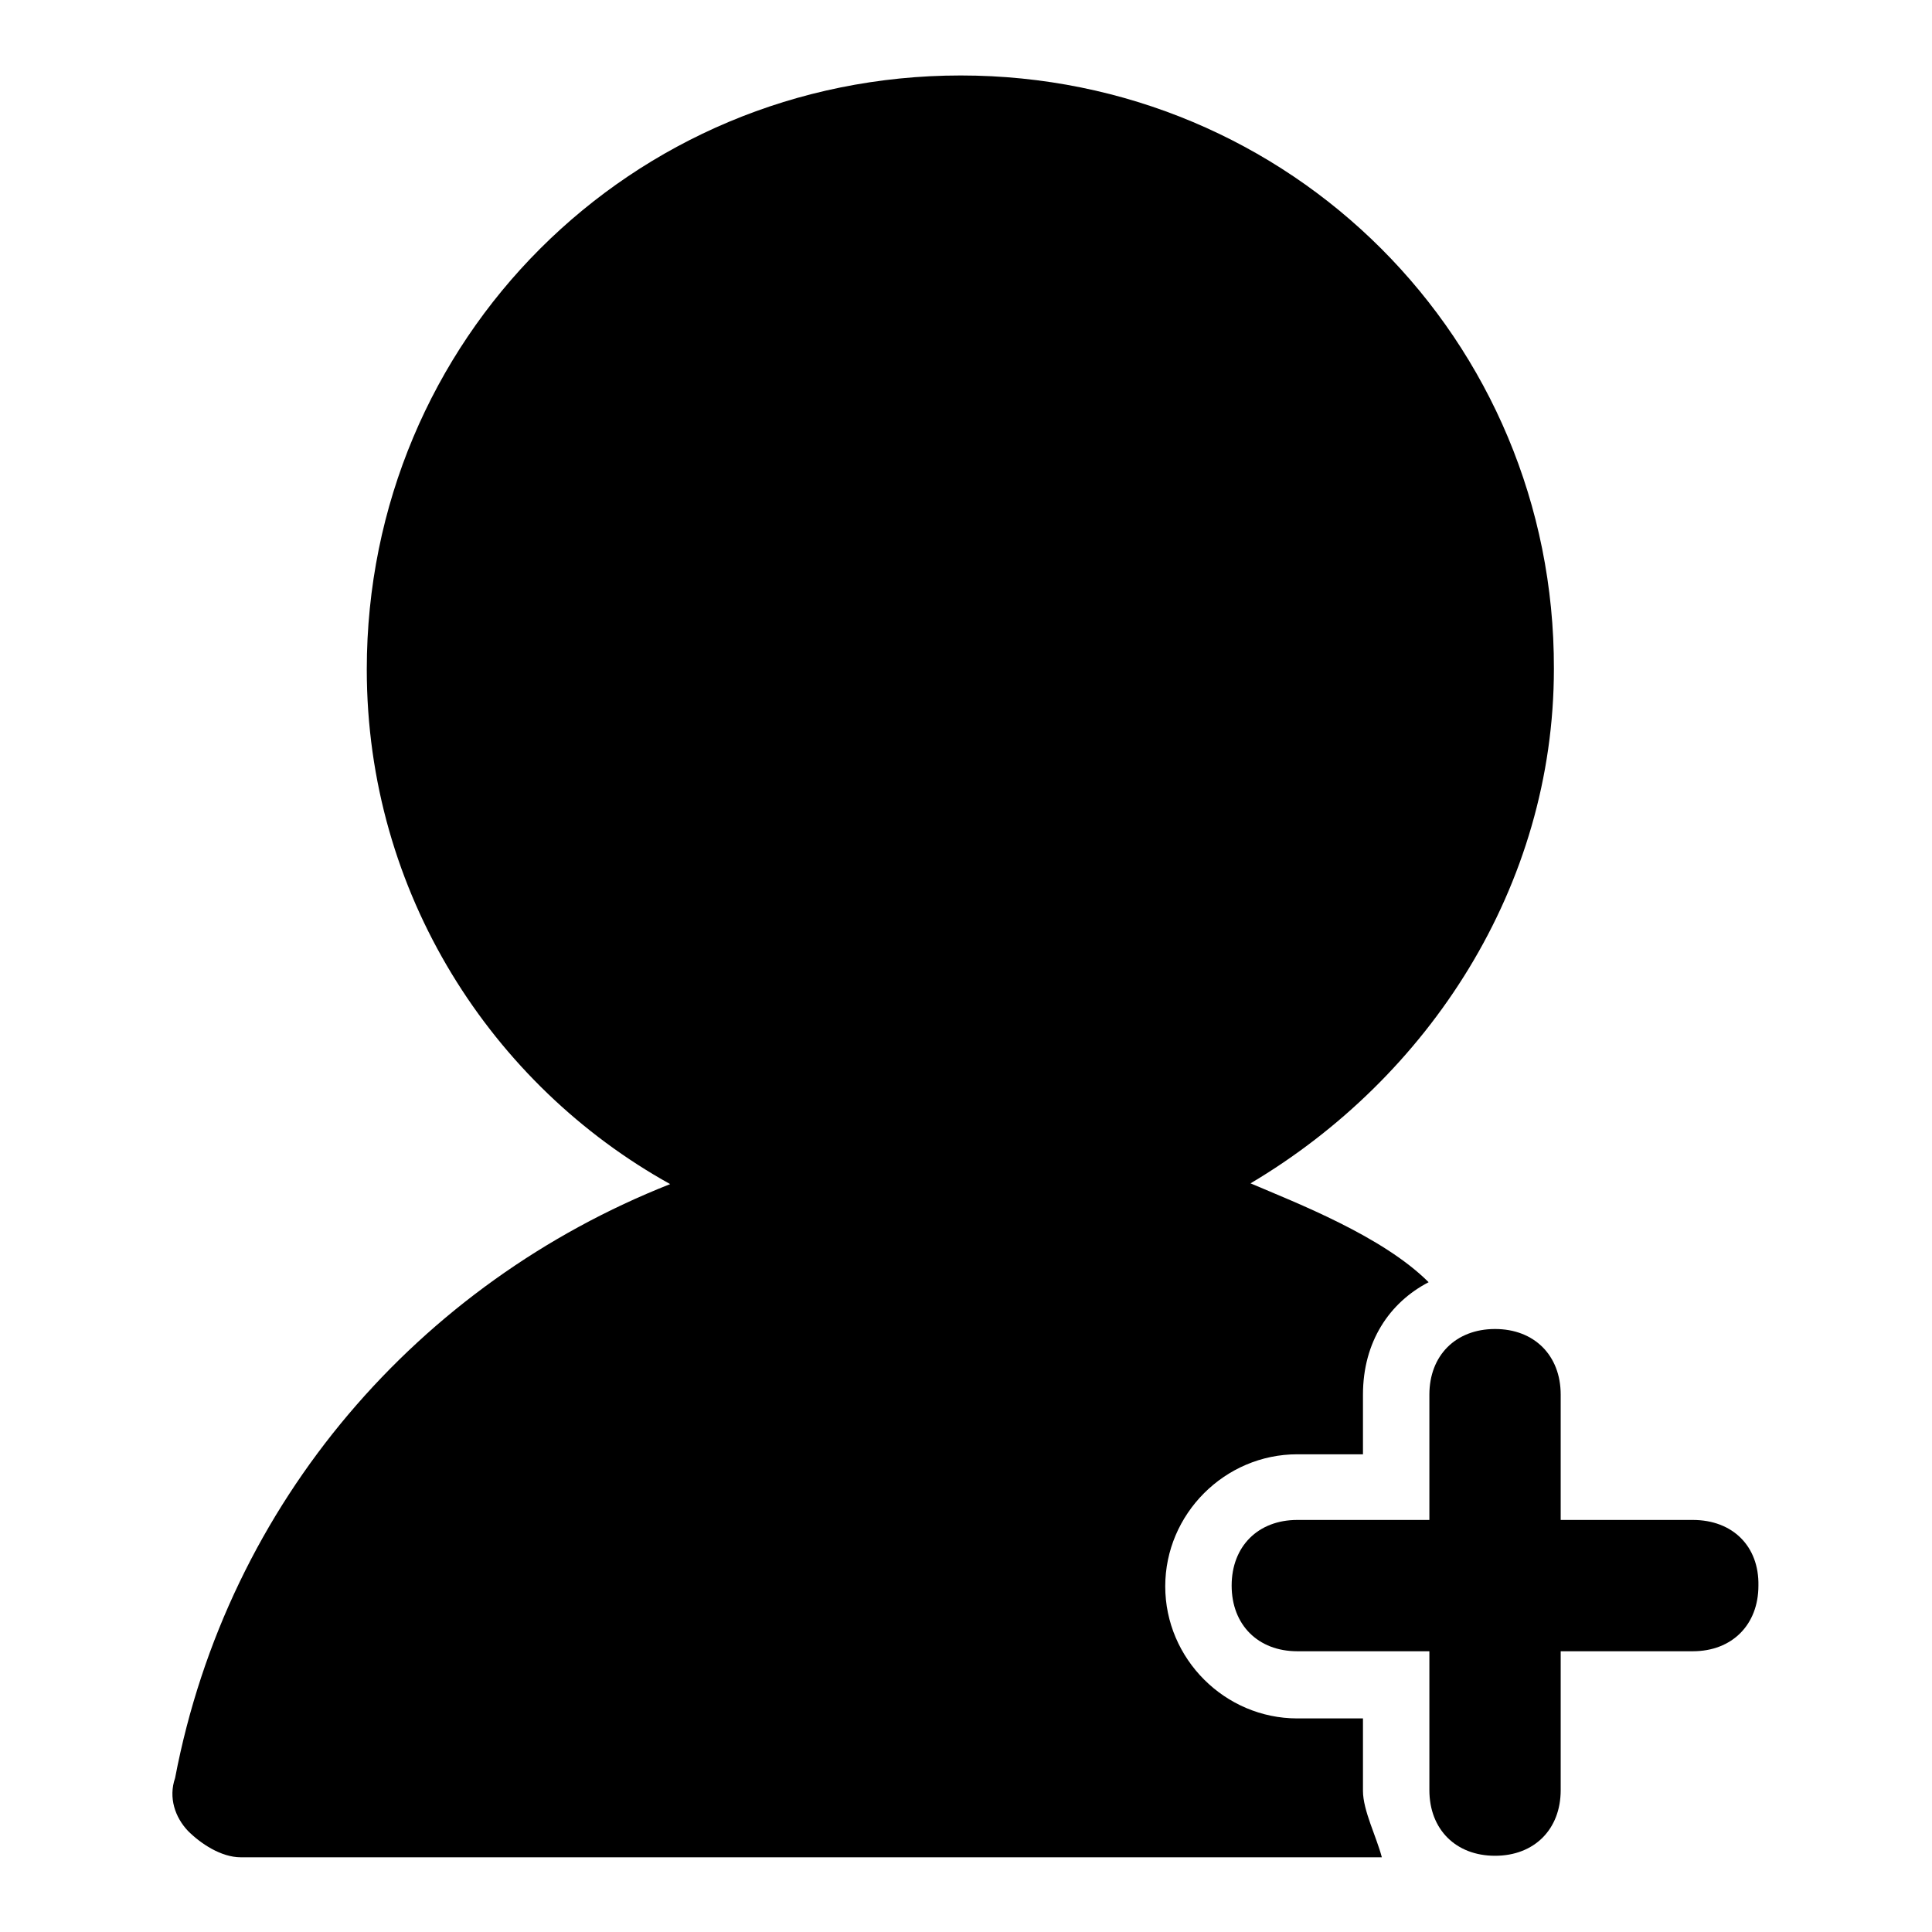 <?xml version="1.0" encoding="utf-8"?>
<!-- Svg Vector Icons : http://www.onlinewebfonts.com/icon -->
<!DOCTYPE svg PUBLIC "-//W3C//DTD SVG 1.1//EN" "http://www.w3.org/Graphics/SVG/1.1/DTD/svg11.dtd">
<svg version="1.1" xmlns="http://www.w3.org/2000/svg" xmlns:xlink="http://www.w3.org/1999/xlink" x="0px" y="0px" viewBox="0 0 256 256" enable-background="new 0 0 256 256" xml:space="preserve">
<g> <path fill="#000000" d="M224.3,201.4h-17.5v-16.6c0-5.2-3.5-8.7-8.7-8.7s-8.7,3.5-8.7,8.7v16.6h-17.5c-5.2,0-8.7,3.5-8.7,8.7 c0,5.2,3.5,8.7,8.7,8.7h17.5v18.4c0,5.2,3.5,8.7,8.7,8.7s8.7-3.5,8.7-8.7v-18.4h17.5c5.2,0,8.7-3.5,8.7-8.7 C233.1,204.9,229.6,201.4,224.3,201.4z"/> <path fill="#000000" d="M180.6,237.3v-9.6h-8.7c-9.6,0-17.5-7.9-17.5-17.5c0-9.6,7.9-17.5,17.5-17.5h8.7v-7.9 c0-7,3.5-12.2,8.7-14.9c-6.1-6.1-17.5-10.5-23.6-13.1c23.6-14,40.2-39.3,40.2-68.2C206,45,171,10,127.3,10 c-43.7,0-78.7,35-78.7,78.7c0,29.7,16.6,55.1,40.2,68.2c-33.2,13.1-58.6,42-65.6,78.7c-0.9,2.6,0,5.2,1.7,7c1.7,1.7,4.4,3.5,7,3.5 h151.2C182.4,243.4,180.6,239.9,180.6,237.3z"/></g>
</svg>